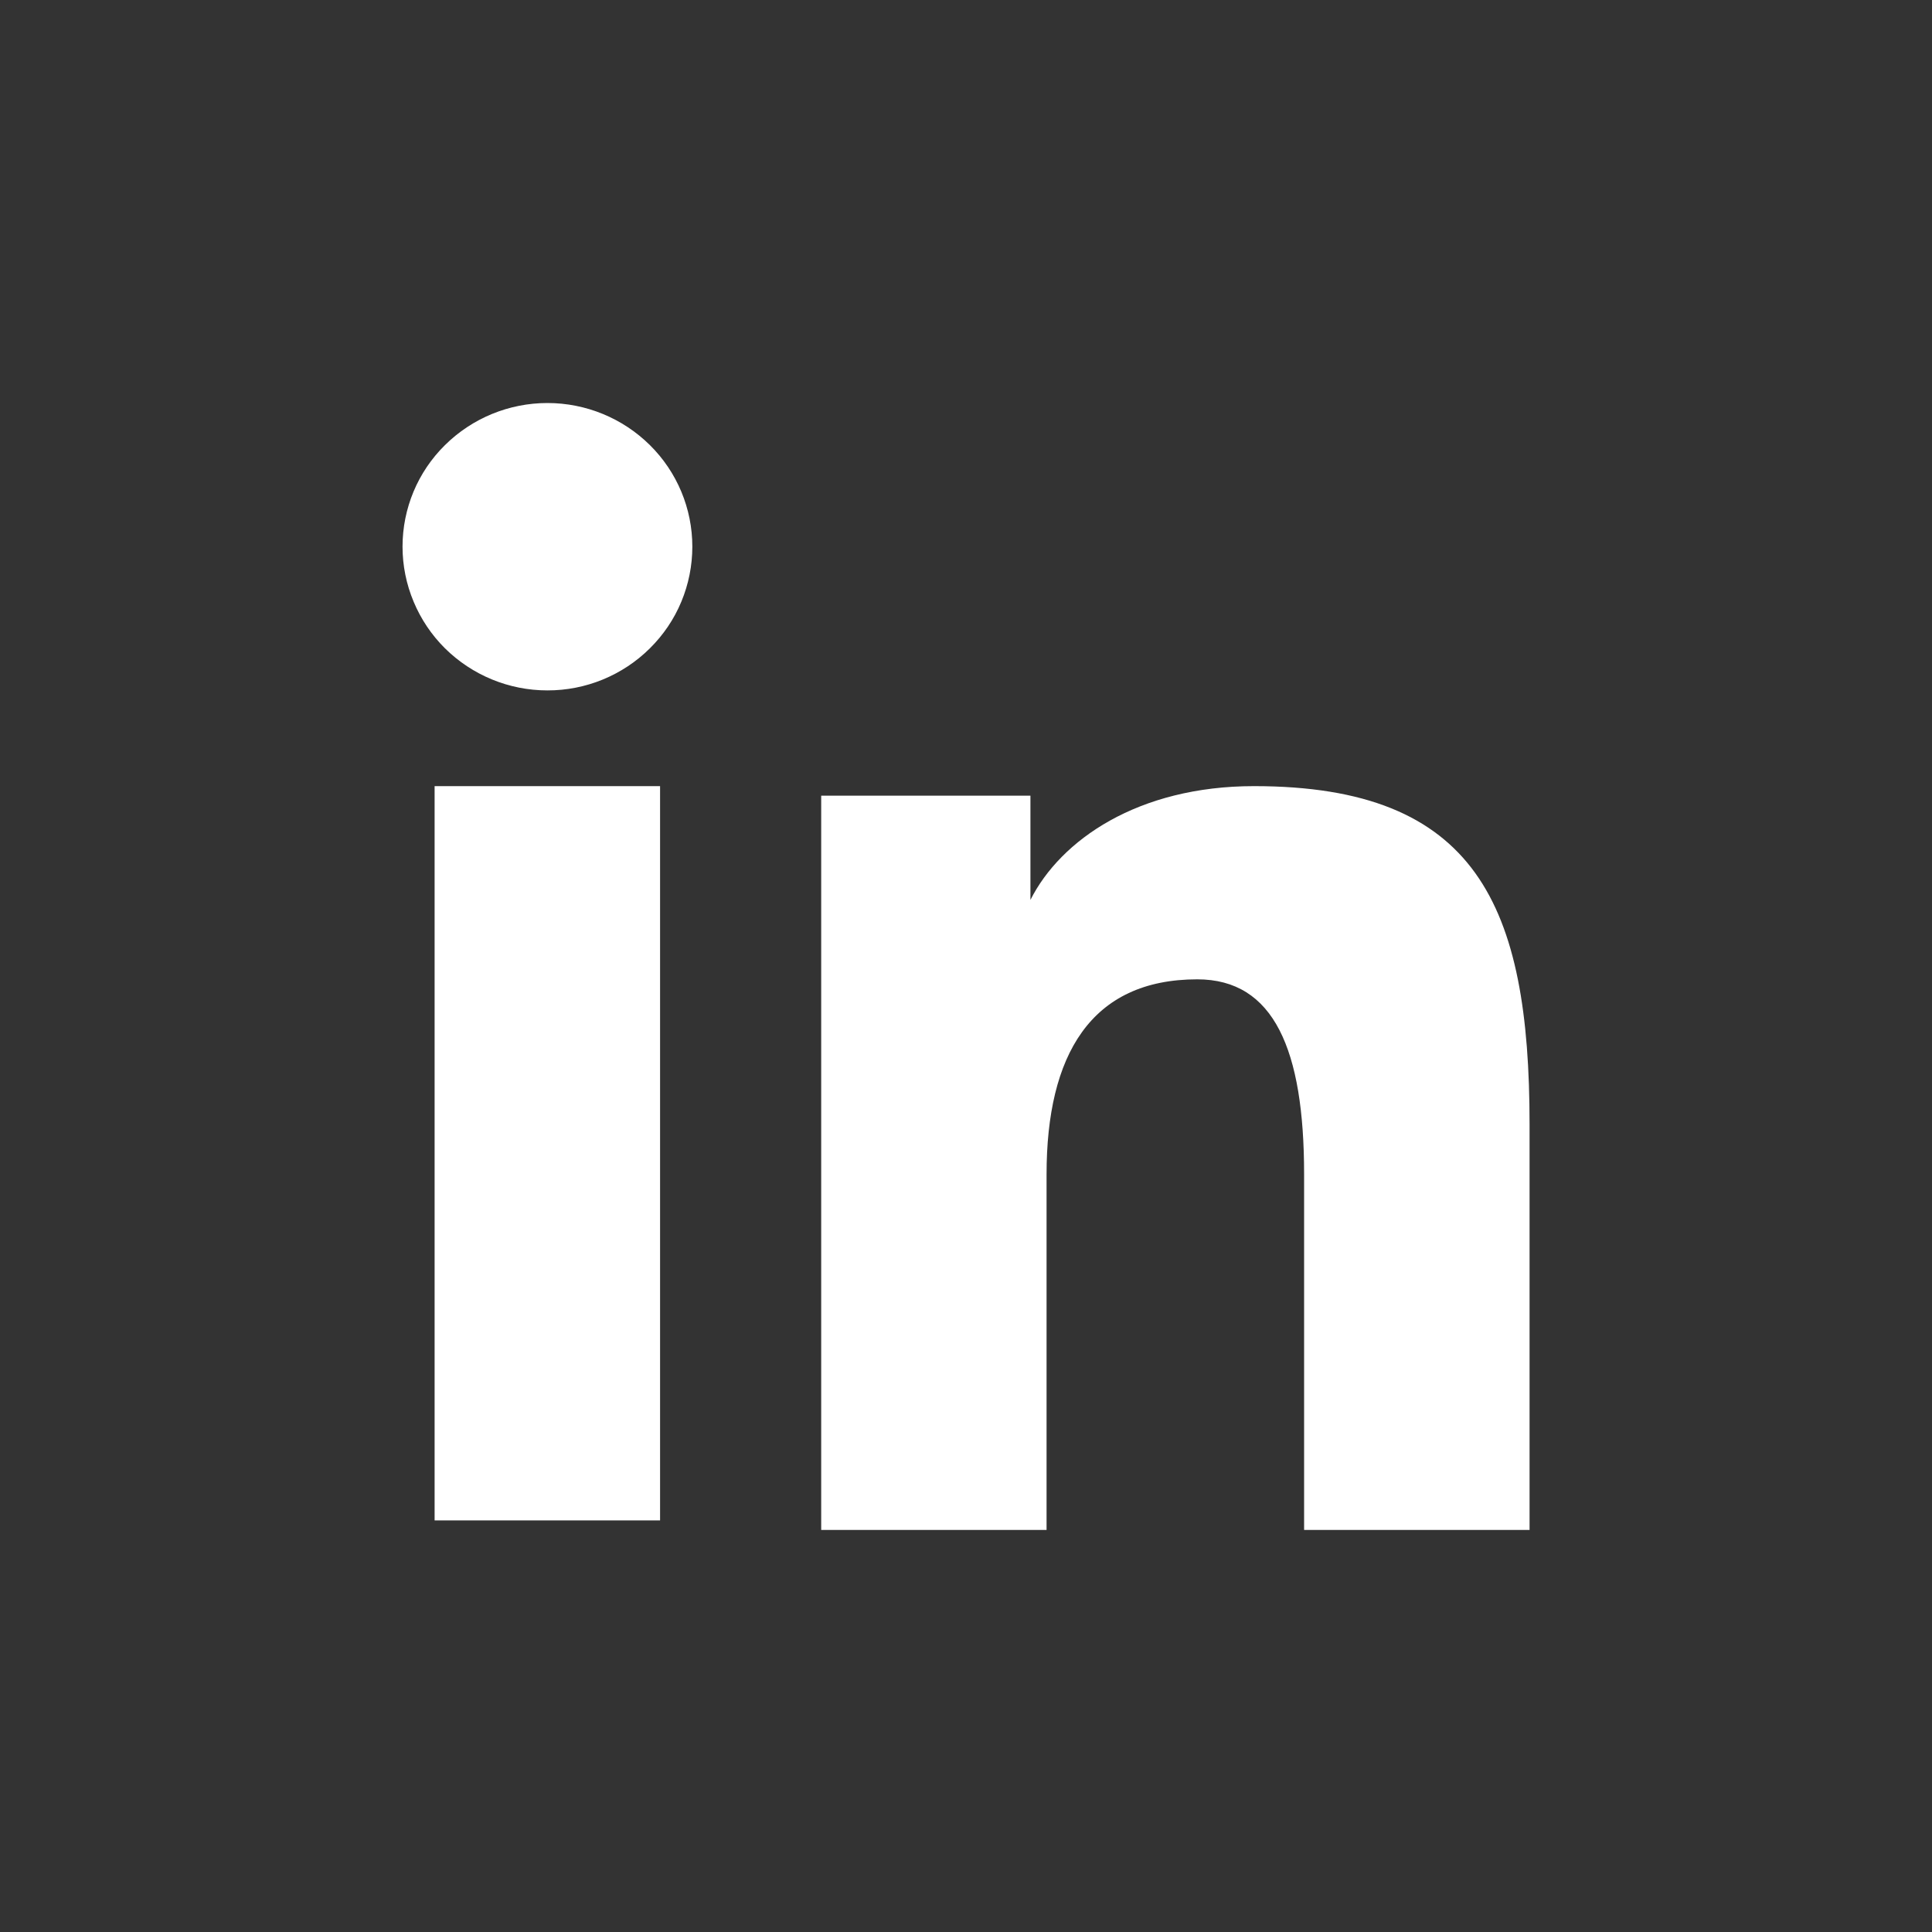 <svg width="20" height="20" viewBox="0 0 20 20" fill="none" xmlns="http://www.w3.org/2000/svg">
<rect x="0" y="0" width="20" height="20" fill="#333333" stroke="none"/>
<path fill-rule="evenodd" clip-rule="evenodd" d="M8.501 8.237H10.667V9.316C10.979 8.696 11.78 8.138 12.982 8.138C15.287 8.138 15.834 9.373 15.834 11.64V15.838H13.5V12.156C13.5 10.866 13.188 10.138 12.394 10.138C11.292 10.138 10.834 10.922 10.834 12.156V15.838H8.501V8.237ZM4.499 15.739H6.833V8.138H4.499V15.739ZM7.167 5.659C7.167 5.855 7.128 6.049 7.053 6.229C6.978 6.41 6.867 6.573 6.728 6.711C6.446 6.991 6.064 7.148 5.666 7.147C5.269 7.147 4.888 6.99 4.606 6.711C4.467 6.573 4.357 6.409 4.282 6.229C4.206 6.048 4.167 5.855 4.167 5.659C4.167 5.264 4.324 4.886 4.606 4.608C4.889 4.328 5.27 4.172 5.667 4.172C6.065 4.172 6.446 4.329 6.728 4.608C7.009 4.886 7.167 5.264 7.167 5.659Z" fill="white"/>
</svg>
